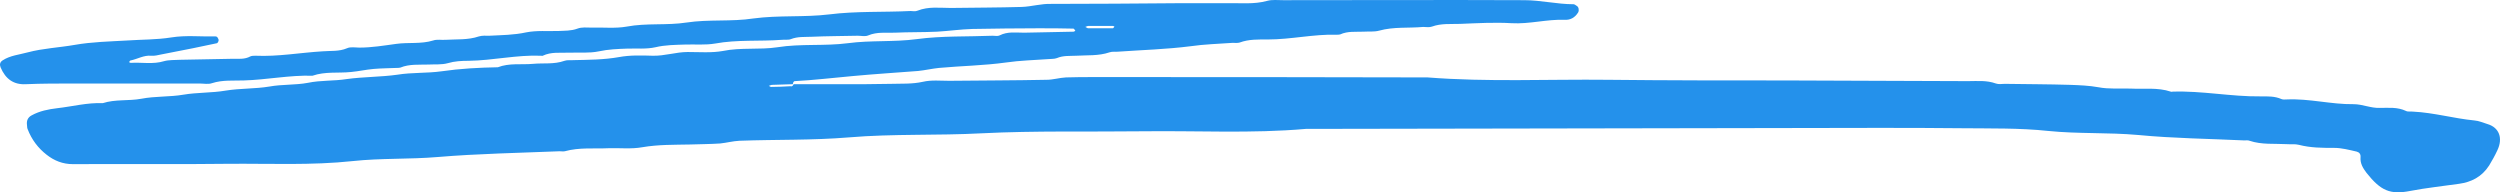 <svg width="143" height="11" viewBox="0 0 143 11" fill="none" xmlns="http://www.w3.org/2000/svg"><path d="M45.396 4.816C46.75 4.816 48.105 4.816 49.444 4.816C49.948 4.816 50.452 4.796 50.972 4.796C51.57 4.777 52.169 4.816 52.783 4.68C53.272 4.564 53.791 4.622 54.295 4.622C56.154 4.602 58.013 4.602 59.871 4.564C60.234 4.564 60.596 4.447 60.974 4.428C61.51 4.409 62.061 4.409 62.596 4.409C68.944 4.409 75.308 4.409 81.656 4.428C85.09 4.699 88.54 4.525 91.973 4.564C95.391 4.602 98.794 4.602 102.212 4.602C105.661 4.622 109.111 4.622 112.561 4.641C113.096 4.641 113.632 4.583 114.167 4.777C114.325 4.835 114.498 4.796 114.671 4.796C115.916 4.816 117.176 4.816 118.42 4.854C118.956 4.874 119.491 4.893 120.027 4.99C120.626 5.106 121.24 5.048 121.854 5.067C122.626 5.106 123.414 4.99 124.17 5.242C124.201 5.261 124.233 5.242 124.264 5.242C125.95 5.184 127.619 5.533 129.305 5.513C129.714 5.513 130.108 5.494 130.502 5.668C130.596 5.707 130.707 5.688 130.801 5.688C132.093 5.629 133.353 5.978 134.629 5.959C135.133 5.959 135.605 6.191 136.125 6.172C136.629 6.172 137.133 6.114 137.622 6.346C137.732 6.405 137.889 6.366 138.031 6.385C139.213 6.443 140.347 6.773 141.528 6.889C141.796 6.908 142.048 7.025 142.3 7.102C142.946 7.296 143.182 7.897 142.851 8.594C142.709 8.904 142.552 9.176 142.379 9.466C141.953 10.125 141.355 10.416 140.662 10.513C139.732 10.648 138.787 10.745 137.874 10.92C136.708 11.152 136.172 10.9 135.369 9.893C135.164 9.621 134.991 9.35 135.023 8.982C135.038 8.807 134.944 8.711 134.802 8.672C134.377 8.575 133.951 8.459 133.51 8.459C132.833 8.459 132.172 8.459 131.494 8.284C131.274 8.226 131.022 8.265 130.785 8.245C130.077 8.207 129.368 8.284 128.675 8.052C128.58 8.013 128.47 8.032 128.375 8.032C126.359 7.935 124.327 7.916 122.311 7.722C120.594 7.567 118.861 7.664 117.16 7.49C115.506 7.315 113.852 7.354 112.214 7.335C110.592 7.315 108.969 7.315 107.347 7.315C96.463 7.335 85.578 7.354 74.694 7.373C71.591 7.645 68.488 7.47 65.385 7.509C62.313 7.548 59.226 7.47 56.154 7.625C53.618 7.761 51.098 7.645 48.562 7.858C46.467 8.032 44.388 7.974 42.293 8.052C41.915 8.071 41.568 8.168 41.19 8.207C40.623 8.245 40.04 8.245 39.473 8.265C38.559 8.284 37.662 8.265 36.748 8.42C36.118 8.536 35.472 8.459 34.826 8.478C33.992 8.517 33.141 8.42 32.306 8.652C32.212 8.672 32.101 8.652 32.007 8.652C29.675 8.749 27.344 8.788 25.029 8.982C23.406 9.118 21.784 9.04 20.177 9.214C17.815 9.466 15.452 9.35 13.089 9.369C10.112 9.408 7.135 9.369 4.174 9.389C3.591 9.389 3.103 9.195 2.661 8.846C2.189 8.478 1.811 7.994 1.575 7.373C1.543 7.296 1.559 7.218 1.543 7.141C1.512 6.908 1.59 6.715 1.811 6.598C2.268 6.346 2.772 6.25 3.26 6.191C4.126 6.094 4.993 5.862 5.875 5.901C6.599 5.668 7.355 5.784 8.08 5.649C8.883 5.494 9.702 5.552 10.49 5.416C11.293 5.281 12.113 5.319 12.9 5.184C13.735 5.048 14.585 5.087 15.405 4.951C16.145 4.816 16.885 4.874 17.61 4.738C18.35 4.583 19.09 4.641 19.815 4.525C20.792 4.389 21.768 4.409 22.729 4.273C23.564 4.137 24.415 4.195 25.249 4.079C26.32 3.924 27.392 3.866 28.478 3.847C29.124 3.595 29.817 3.711 30.479 3.653C31.077 3.595 31.692 3.692 32.29 3.478C32.448 3.42 32.621 3.459 32.794 3.44C33.676 3.42 34.543 3.42 35.409 3.265C36.039 3.149 36.685 3.168 37.331 3.188C38.008 3.207 38.67 2.975 39.331 2.975C40.009 2.975 40.702 3.033 41.347 2.916C42.387 2.703 43.443 2.858 44.466 2.703C45.805 2.49 47.16 2.645 48.499 2.471C49.806 2.296 51.129 2.413 52.437 2.238C53.886 2.044 55.335 2.103 56.784 2.044C56.926 2.044 57.068 2.083 57.178 2.025C57.635 1.792 58.107 1.87 58.58 1.87C59.525 1.851 60.47 1.831 61.415 1.812C61.447 1.812 61.478 1.773 61.51 1.754C61.478 1.715 61.431 1.637 61.399 1.637C60.722 1.618 60.045 1.618 59.367 1.618C58.123 1.618 56.863 1.637 55.618 1.657C54.941 1.676 54.28 1.773 53.602 1.812C52.799 1.851 51.98 1.831 51.177 1.87C50.672 1.889 50.168 1.812 49.664 2.025C49.491 2.103 49.255 2.044 49.066 2.044C48.184 2.064 47.302 2.064 46.435 2.103C46.026 2.122 45.632 2.083 45.238 2.238C45.096 2.296 44.907 2.258 44.734 2.277C43.458 2.374 42.167 2.258 40.907 2.49C40.339 2.587 39.757 2.529 39.19 2.548C38.623 2.568 38.055 2.568 37.488 2.703C36.969 2.82 36.417 2.761 35.866 2.781C35.33 2.8 34.795 2.82 34.259 2.936C33.708 3.052 33.109 2.994 32.542 3.013C32.038 3.033 31.534 2.955 31.046 3.188C31.014 3.207 30.983 3.188 30.951 3.188C29.565 3.13 28.195 3.459 26.809 3.478C26.399 3.478 26.005 3.498 25.612 3.614C25.265 3.711 24.871 3.672 24.509 3.692C23.973 3.711 23.422 3.653 22.902 3.866C22.839 3.885 22.761 3.885 22.698 3.885C22.256 3.905 21.816 3.905 21.374 3.943C20.933 3.982 20.508 4.079 20.083 4.118C19.343 4.195 18.602 4.079 17.878 4.331C16.554 4.292 15.263 4.564 13.94 4.602C13.341 4.622 12.727 4.564 12.128 4.757C11.908 4.835 11.656 4.777 11.419 4.777C9.025 4.777 6.615 4.777 4.221 4.777C3.307 4.777 2.394 4.777 1.48 4.816C0.787 4.854 0.314 4.525 0.031 3.847C-0.032 3.692 -0.001 3.556 0.141 3.459C0.582 3.168 1.102 3.13 1.59 2.994C2.472 2.761 3.386 2.723 4.268 2.568C5.26 2.393 6.284 2.374 7.277 2.316C8.112 2.258 8.946 2.277 9.797 2.141C10.632 2.006 11.482 2.103 12.333 2.083C12.364 2.083 12.412 2.103 12.428 2.122C12.459 2.18 12.506 2.238 12.506 2.296C12.506 2.354 12.459 2.451 12.412 2.471C11.955 2.568 11.482 2.665 11.026 2.761C10.427 2.878 9.844 2.994 9.246 3.11C9.041 3.149 8.852 3.207 8.647 3.188C8.222 3.149 7.86 3.382 7.466 3.459C7.434 3.459 7.403 3.517 7.387 3.556C7.418 3.575 7.45 3.595 7.481 3.595C8.112 3.556 8.757 3.692 9.387 3.498C9.671 3.42 9.986 3.44 10.285 3.42C11.293 3.401 12.317 3.382 13.325 3.362C13.656 3.362 14.003 3.401 14.318 3.227C14.396 3.188 14.523 3.188 14.617 3.188C15.893 3.246 17.169 3.013 18.445 2.936C18.917 2.897 19.39 2.955 19.846 2.761C20.051 2.665 20.319 2.723 20.555 2.723C21.264 2.723 21.957 2.606 22.666 2.51C23.359 2.413 24.084 2.529 24.777 2.316C24.997 2.238 25.249 2.296 25.486 2.277C26.116 2.238 26.762 2.296 27.392 2.083C27.581 2.025 27.801 2.044 27.99 2.044C28.699 2.006 29.392 2.006 30.101 1.851C30.699 1.734 31.314 1.792 31.928 1.773C32.29 1.754 32.668 1.773 33.031 1.637C33.283 1.541 33.566 1.579 33.834 1.579C34.511 1.56 35.204 1.637 35.85 1.521C36.984 1.308 38.15 1.463 39.268 1.289C40.544 1.095 41.836 1.25 43.096 1.056C44.545 0.862 45.994 0.998 47.428 0.824C48.971 0.63 50.531 0.707 52.074 0.63C52.216 0.63 52.358 0.669 52.484 0.61C53.114 0.359 53.76 0.455 54.39 0.455C55.745 0.436 57.099 0.436 58.438 0.397C59.005 0.378 59.556 0.203 60.139 0.223C62.533 0.223 64.944 0.203 67.338 0.184C68.283 0.184 69.228 0.184 70.173 0.184C70.945 0.165 71.717 0.262 72.489 0.048C72.772 -0.029 73.087 0.01 73.402 0.01C78.002 0.01 82.601 -0.01 87.185 0.01C88.13 0.01 89.059 0.242 90.004 0.242C90.067 0.242 90.13 0.3 90.193 0.339C90.304 0.397 90.335 0.591 90.272 0.707C90.083 1.017 89.815 1.153 89.485 1.134C88.476 1.095 87.484 1.386 86.46 1.327C85.484 1.269 84.507 1.327 83.515 1.366C82.979 1.386 82.444 1.327 81.908 1.521C81.751 1.579 81.577 1.541 81.404 1.541C80.569 1.618 79.719 1.521 78.884 1.754C78.6 1.831 78.285 1.792 77.97 1.812C77.529 1.831 77.088 1.773 76.663 1.967C76.6 1.986 76.537 1.986 76.458 1.986C75.135 1.948 73.843 2.258 72.52 2.258C71.984 2.258 71.433 2.238 70.913 2.432C70.787 2.471 70.646 2.451 70.504 2.451C69.701 2.51 68.897 2.529 68.094 2.645C66.723 2.82 65.337 2.858 63.967 2.955C63.794 2.975 63.62 2.936 63.463 2.994C62.833 3.207 62.187 3.149 61.557 3.188C61.195 3.207 60.817 3.168 60.454 3.323C60.297 3.382 60.123 3.362 59.95 3.382C59.147 3.44 58.344 3.459 57.54 3.575C56.28 3.75 54.988 3.769 53.713 3.885C53.319 3.924 52.909 4.021 52.515 4.06C51.271 4.157 50.027 4.234 48.782 4.35C47.68 4.447 46.577 4.583 45.459 4.641C45.427 4.641 45.396 4.68 45.38 4.699C45.364 4.738 45.364 4.777 45.348 4.816C44.955 4.835 44.561 4.835 44.167 4.854C44.104 4.854 44.041 4.893 43.978 4.912C44.025 4.932 44.088 4.99 44.136 4.971C44.498 4.971 44.86 4.951 45.207 4.932C45.333 4.971 45.364 4.874 45.396 4.816ZM62.864 1.618C63.132 1.618 63.4 1.618 63.652 1.618C63.683 1.618 63.715 1.56 63.746 1.521C63.715 1.502 63.683 1.482 63.652 1.482C63.62 1.482 63.589 1.482 63.557 1.482C63.132 1.482 62.707 1.482 62.266 1.482C62.203 1.482 62.14 1.521 62.077 1.541C62.14 1.56 62.187 1.618 62.25 1.618C62.471 1.618 62.66 1.618 62.864 1.618Z" fill="#2491EB"/></svg>